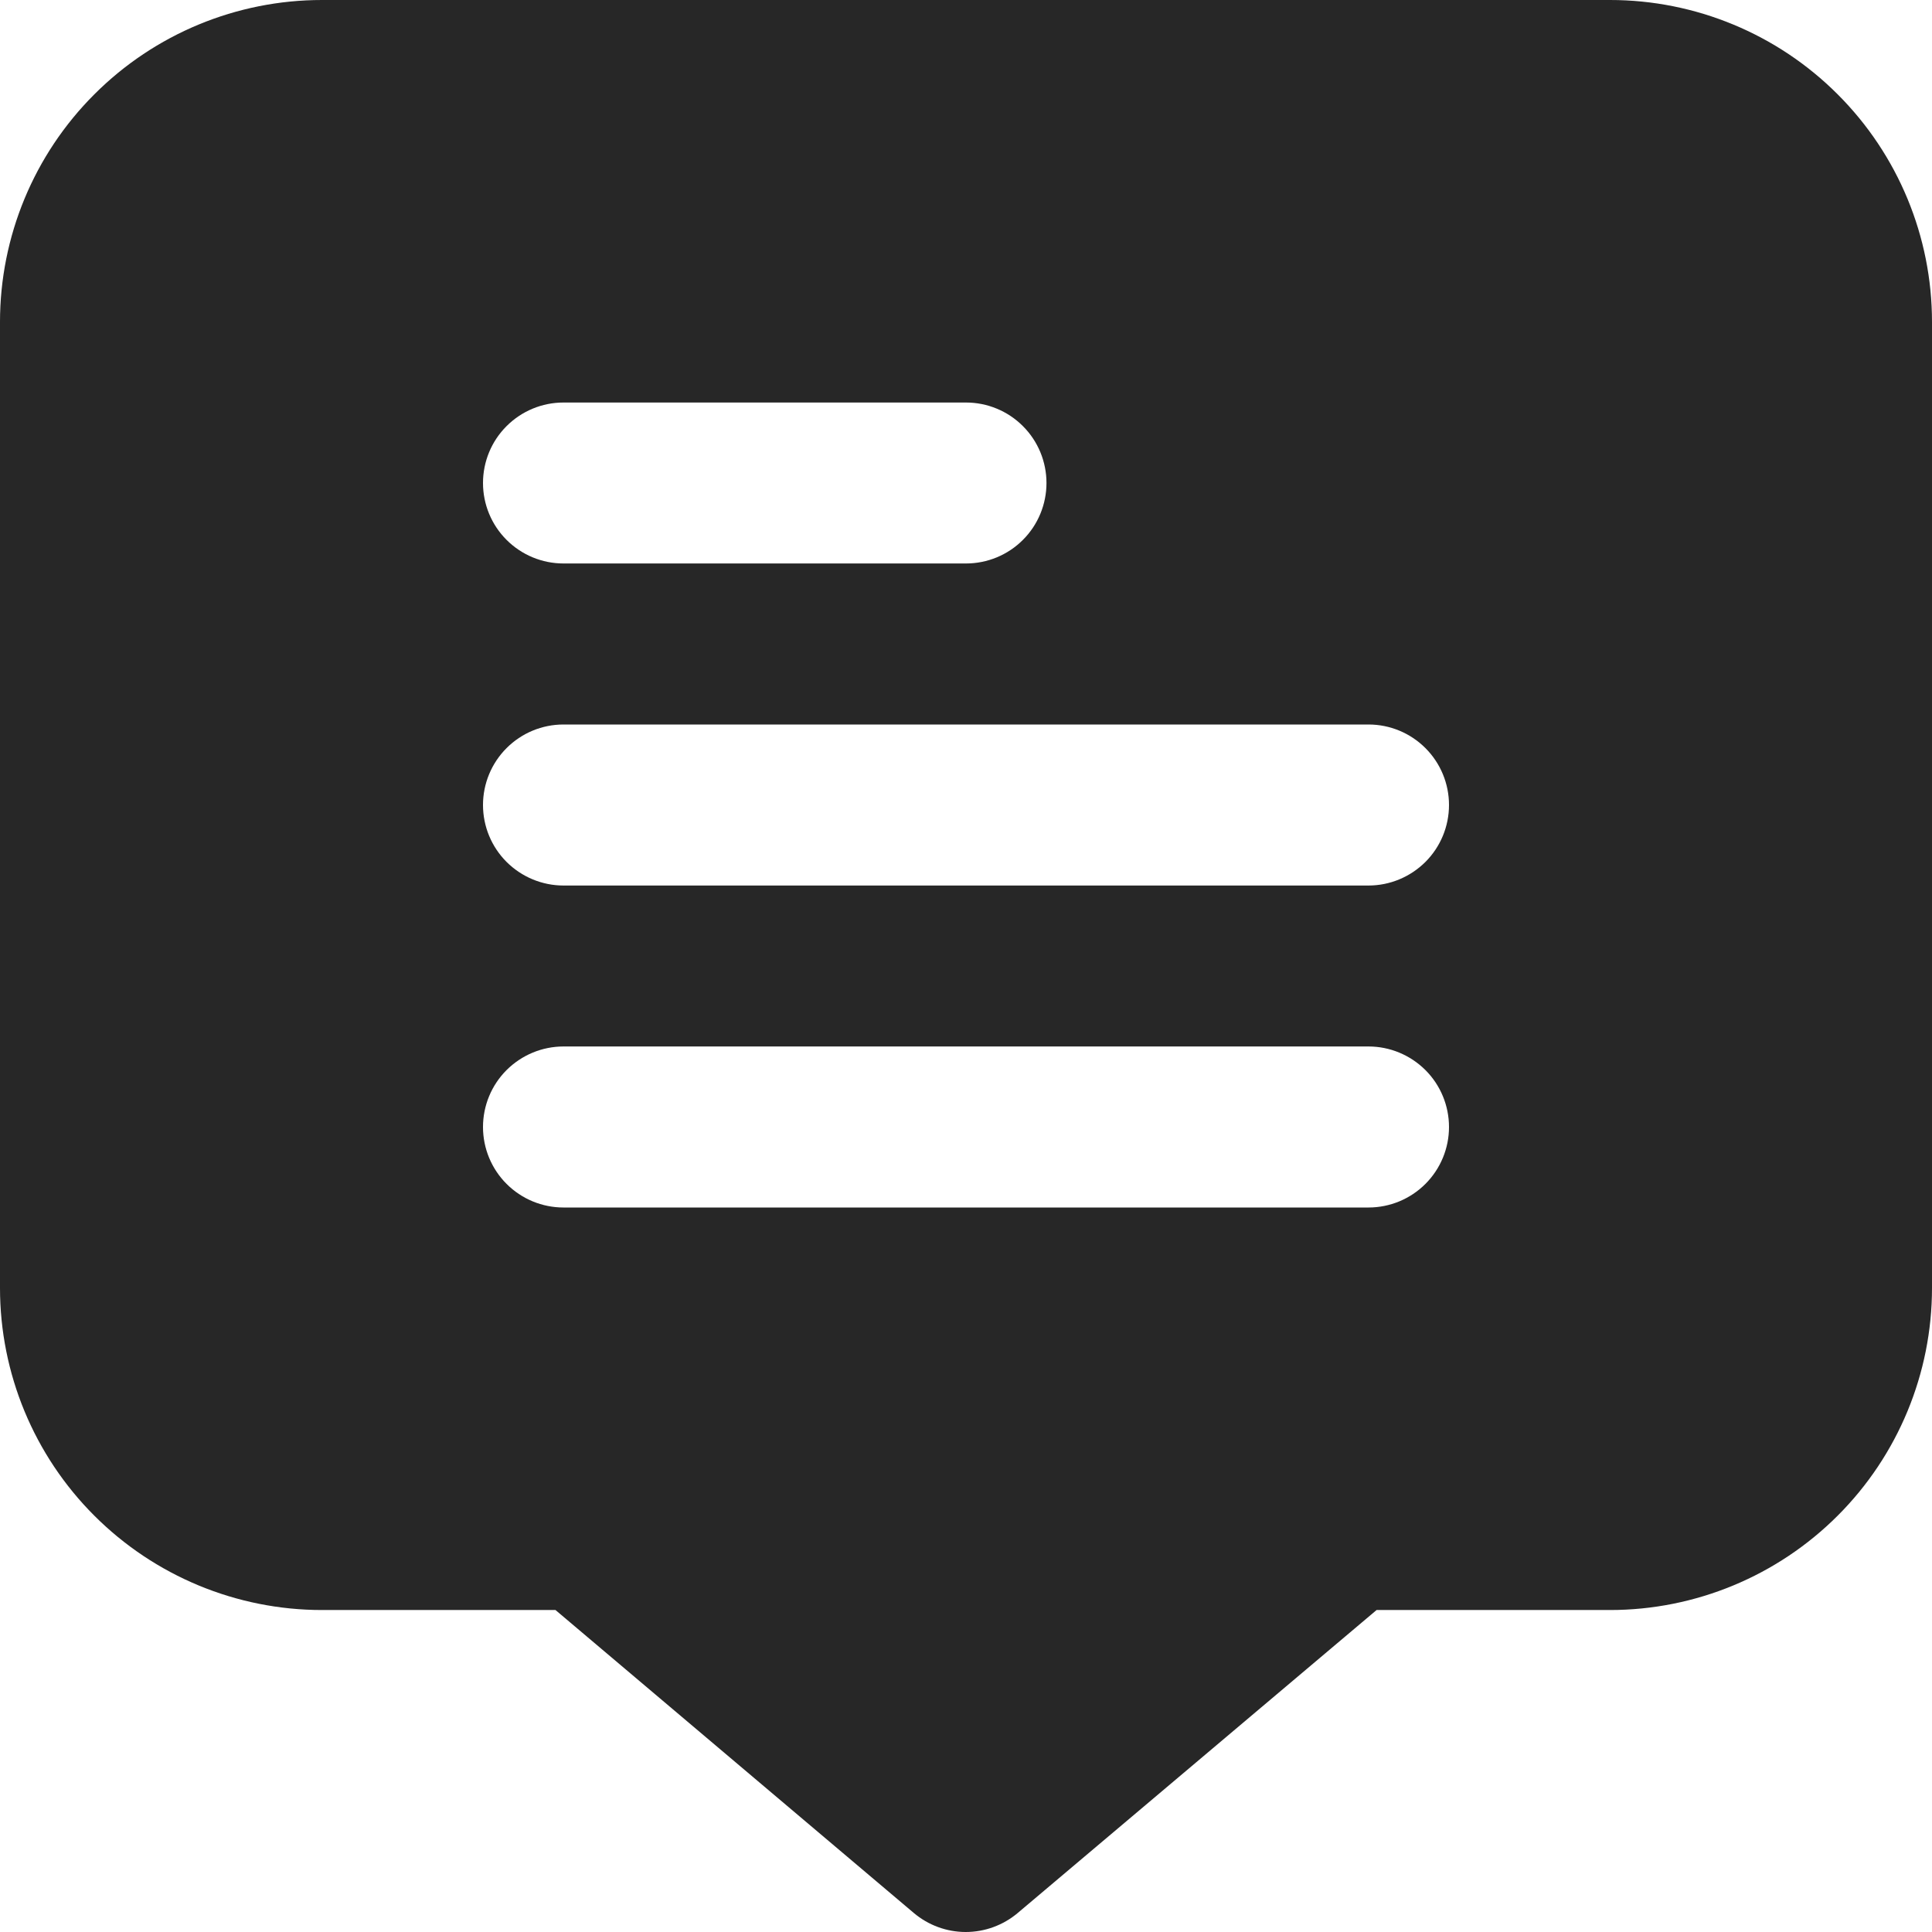 <svg width="29" height="29" viewBox="0 0 29 29" fill="none" xmlns="http://www.w3.org/2000/svg">
<g clip-path="url(#clip0_4039_1069)">
<path d="M24.167 0H4.833C3.551 0 2.322 0.509 1.416 1.416C0.509 2.322 0 3.551 0 4.833L0 19.333C0 20.615 0.509 21.845 1.416 22.751C2.322 23.657 3.551 24.167 4.833 24.167H8.338L13.716 28.714C13.934 28.898 14.21 29 14.496 29C14.782 29 15.059 28.898 15.277 28.714L20.663 24.167H24.167C25.448 24.167 26.678 23.657 27.584 22.751C28.491 21.845 29 20.615 29 19.333V4.833C29 3.551 28.491 2.322 27.584 1.416C26.678 0.509 25.448 0 24.167 0ZM8.458 6.042H14.5C14.82 6.042 15.128 6.169 15.354 6.396C15.581 6.622 15.708 6.93 15.708 7.25C15.708 7.57 15.581 7.878 15.354 8.104C15.128 8.331 14.82 8.458 14.5 8.458H8.458C8.138 8.458 7.831 8.331 7.604 8.104C7.377 7.878 7.25 7.57 7.25 7.25C7.25 6.93 7.377 6.622 7.604 6.396C7.831 6.169 8.138 6.042 8.458 6.042ZM20.542 18.125H8.458C8.138 18.125 7.831 17.998 7.604 17.771C7.377 17.544 7.25 17.237 7.25 16.917C7.25 16.596 7.377 16.289 7.604 16.062C7.831 15.836 8.138 15.708 8.458 15.708H20.542C20.862 15.708 21.169 15.836 21.396 16.062C21.623 16.289 21.75 16.596 21.75 16.917C21.75 17.237 21.623 17.544 21.396 17.771C21.169 17.998 20.862 18.125 20.542 18.125ZM20.542 13.292H8.458C8.138 13.292 7.831 13.164 7.604 12.938C7.377 12.711 7.25 12.404 7.25 12.083C7.25 11.763 7.377 11.456 7.604 11.229C7.831 11.002 8.138 10.875 8.458 10.875H20.542C20.862 10.875 21.169 11.002 21.396 11.229C21.623 11.456 21.75 11.763 21.75 12.083C21.75 12.404 21.623 12.711 21.396 12.938C21.169 13.164 20.862 13.292 20.542 13.292Z" fill="#272727"/>
</g>
<defs>
<clipPath id="clip0_4039_1069">
<rect width="29" height="29" fill="white"/>
</clipPath>
</defs>
</svg>
